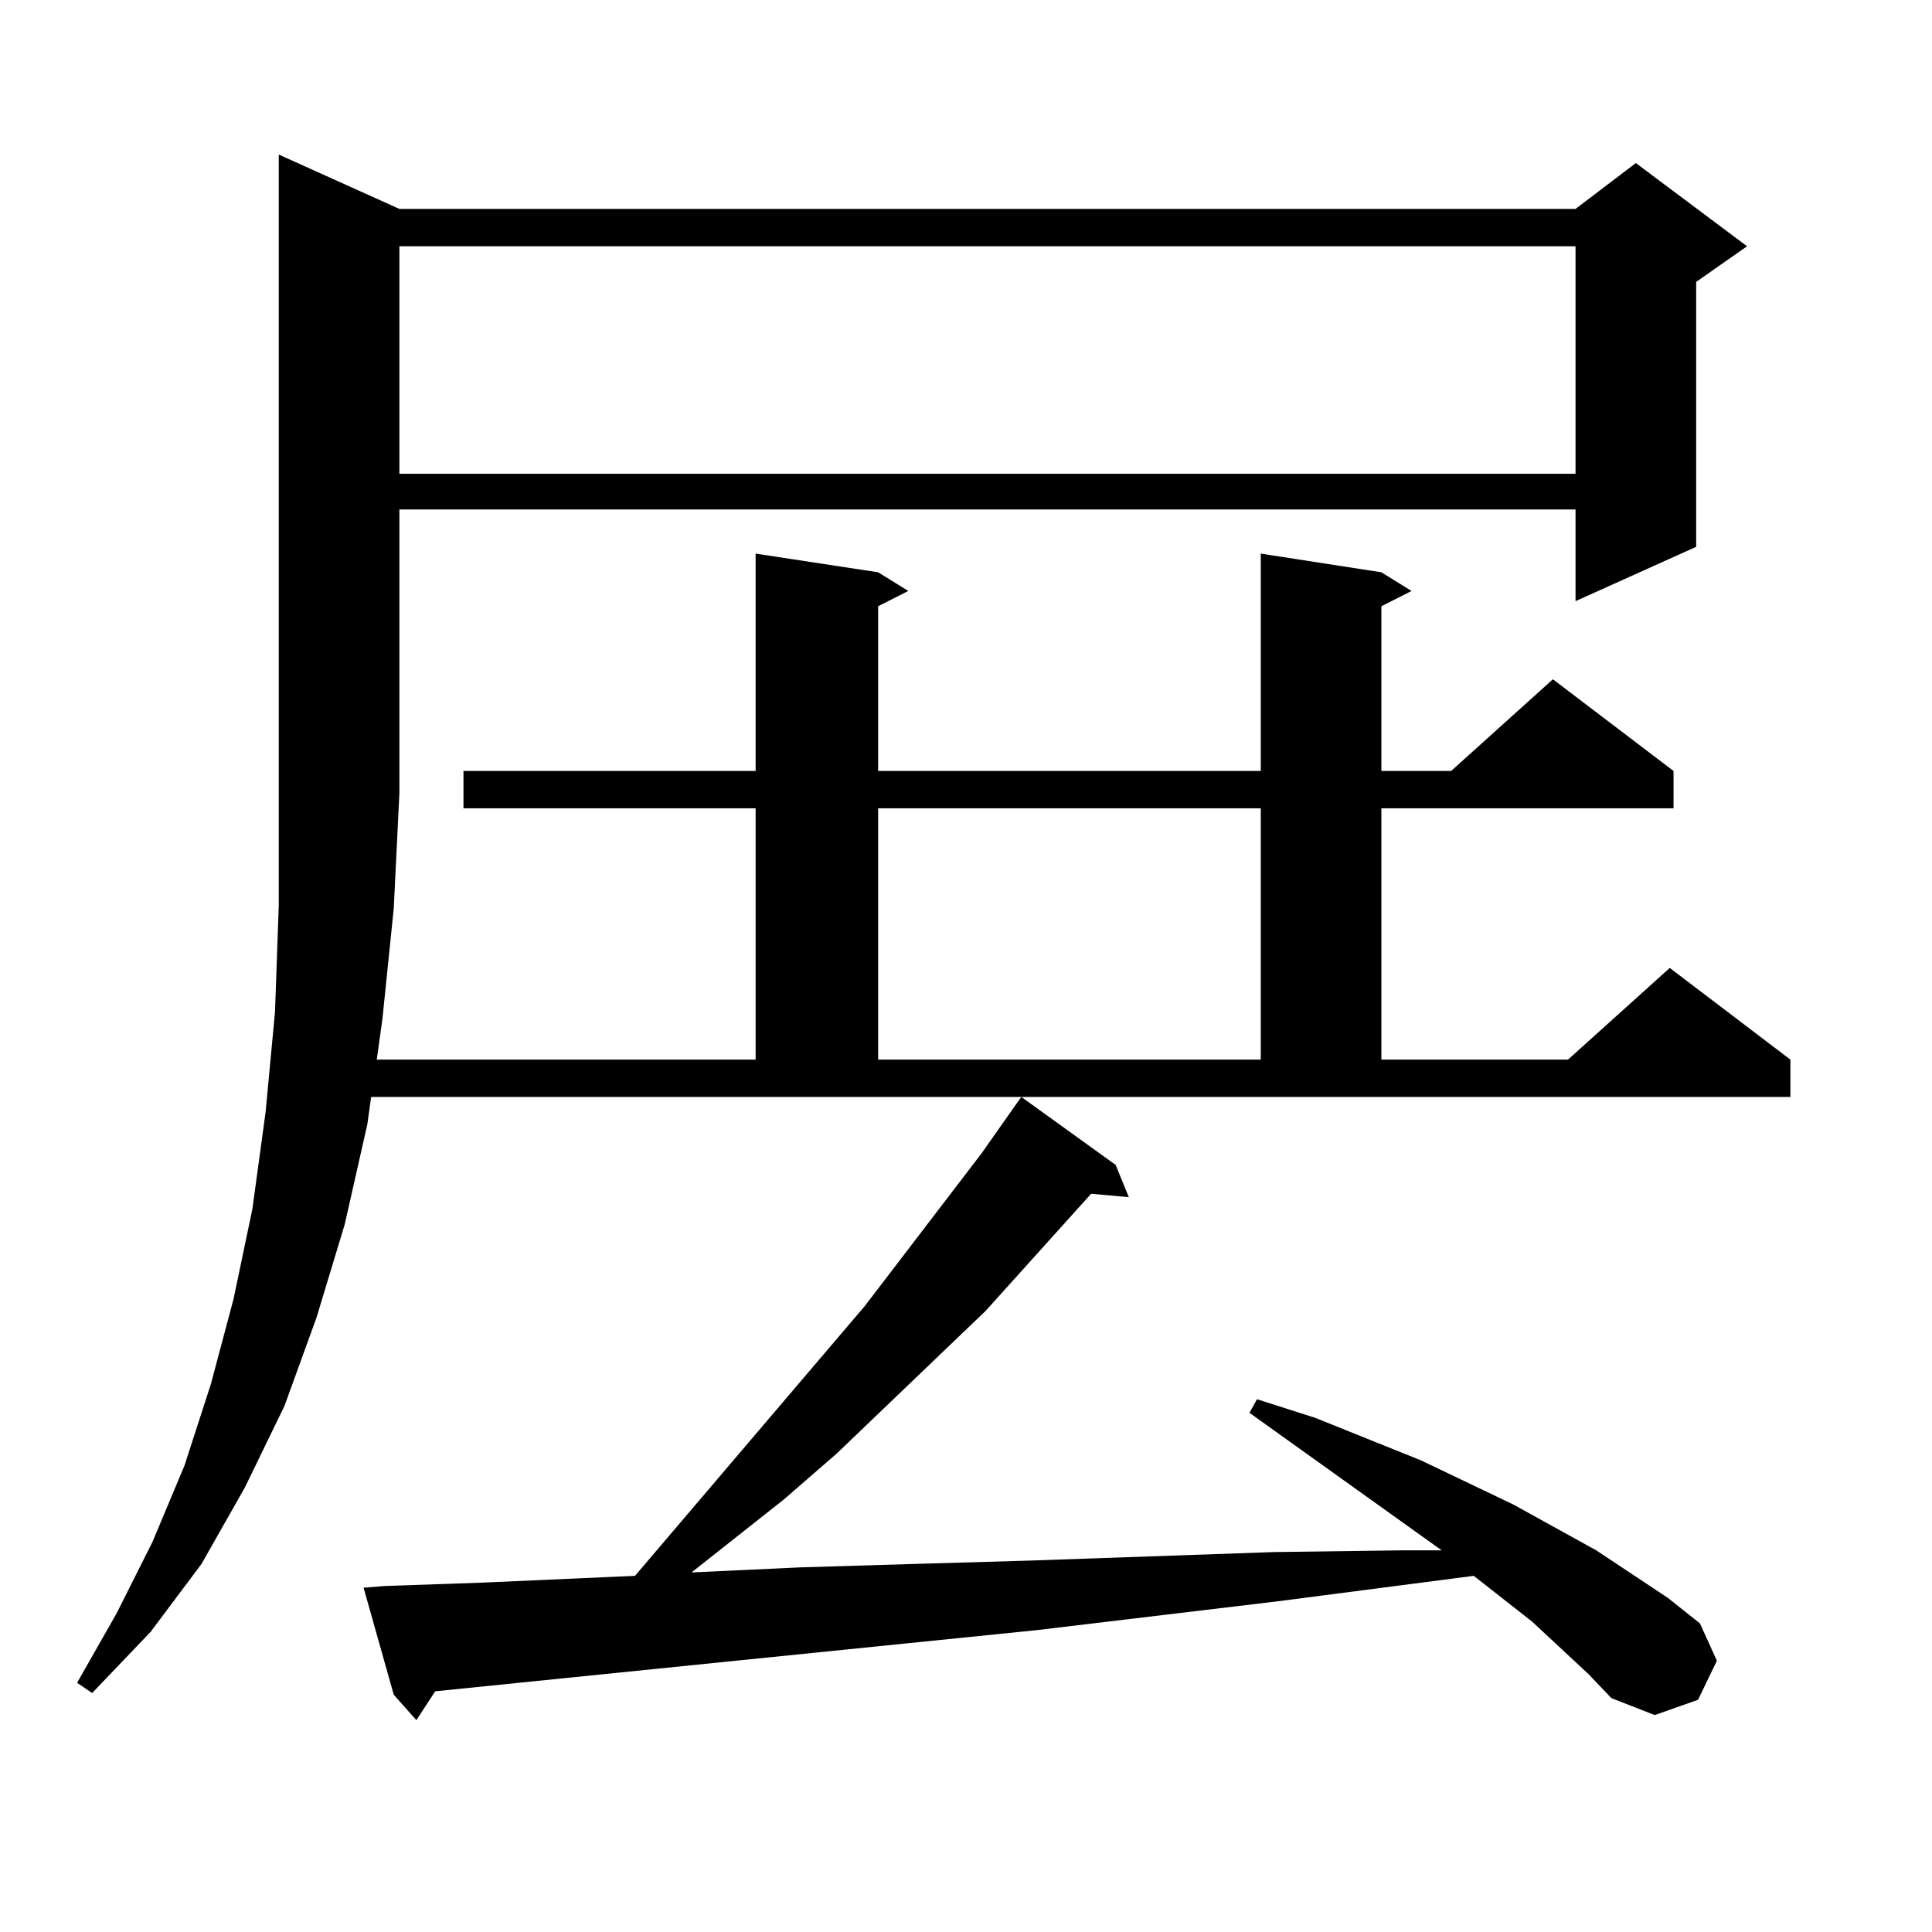 <?xml version="1.0" encoding="utf-8"?>
<!-- Generator: Adobe Illustrator 16.0.0, SVG Export Plug-In . SVG Version: 6.00 Build 0)  -->
<!DOCTYPE svg PUBLIC "-//W3C//DTD SVG 1.1//EN" "http://www.w3.org/Graphics/SVG/1.1/DTD/svg11.dtd">
<svg version="1.1" id="图层_1" xmlns="http://www.w3.org/2000/svg" xmlns:xlink="http://www.w3.org/1999/xlink" x="0px" y="0px"
	 width="1000px" height="1000px" viewBox="0 0 1000 1000" enable-background="new 0 0 1000 1000" xml:space="preserve">
<path d="M190.142,581.859l-11.707,51.855l-14.634,48.34l-16.585,45.703l-20.487,42.188l-22.438,39.551l-26.341,35.156
	l-30.243,31.641l-7.805-5.273l20.487-36.035l18.536-36.914L95.51,758.52l13.658-42.188l11.707-43.945l9.756-46.582l6.829-50.098
	l4.878-51.855l1.951-55.371V80.004l62.438,28.125h608.766l31.219-23.73l57.56,43.066l-26.341,18.457v137.109l-62.438,28.125v-47.461
	H206.727v146.777l-2.927,59.766l-5.854,57.129l-2.927,21.094h196.093V418.383H239.896v-19.336h151.216v-112.5l63.413,9.668
	l15.609,9.668l-15.609,7.91v85.254h198.044v-112.5l62.438,9.668l15.609,9.668l-15.609,7.91v85.254h36.097l52.682-47.461
	l62.438,47.461v19.336H715.007v130.078h96.583L864.271,501l62.438,47.461v19.336H192.093L190.142,581.859z M822.321,866.625
	l-29.268-27.246l-30.243-23.73L661.35,828.832l-124.875,14.941l-311.212,31.641l-9.756,14.941L203.8,877.172l-15.609-55.371
	l10.731-0.879l50.73-1.758l79.022-3.516l119.021-139.746l60.486-79.102l18.536-26.367l1.951-2.637l48.779,35.156l6.829,16.699
	l-19.512-1.758l-54.633,60.645l-77.071,73.828l-27.316,23.73l-47.804,37.793l56.584-2.637l58.535-1.758l60.486-1.758l125.851-4.395
	l65.364-0.879h21.463l-99.51-71.191l3.902-7.031l30.243,9.668l54.633,21.973l47.804,22.852l42.926,23.73l37.072,24.609
	l16.585,13.184l8.78,19.336l-9.756,20.215l-22.438,7.91l-22.438-8.789L822.321,866.625z M206.727,127.465v117.773h608.766V127.465
	H206.727z M454.525,418.383v130.078h198.044V418.383H454.525z"/>
</svg>
